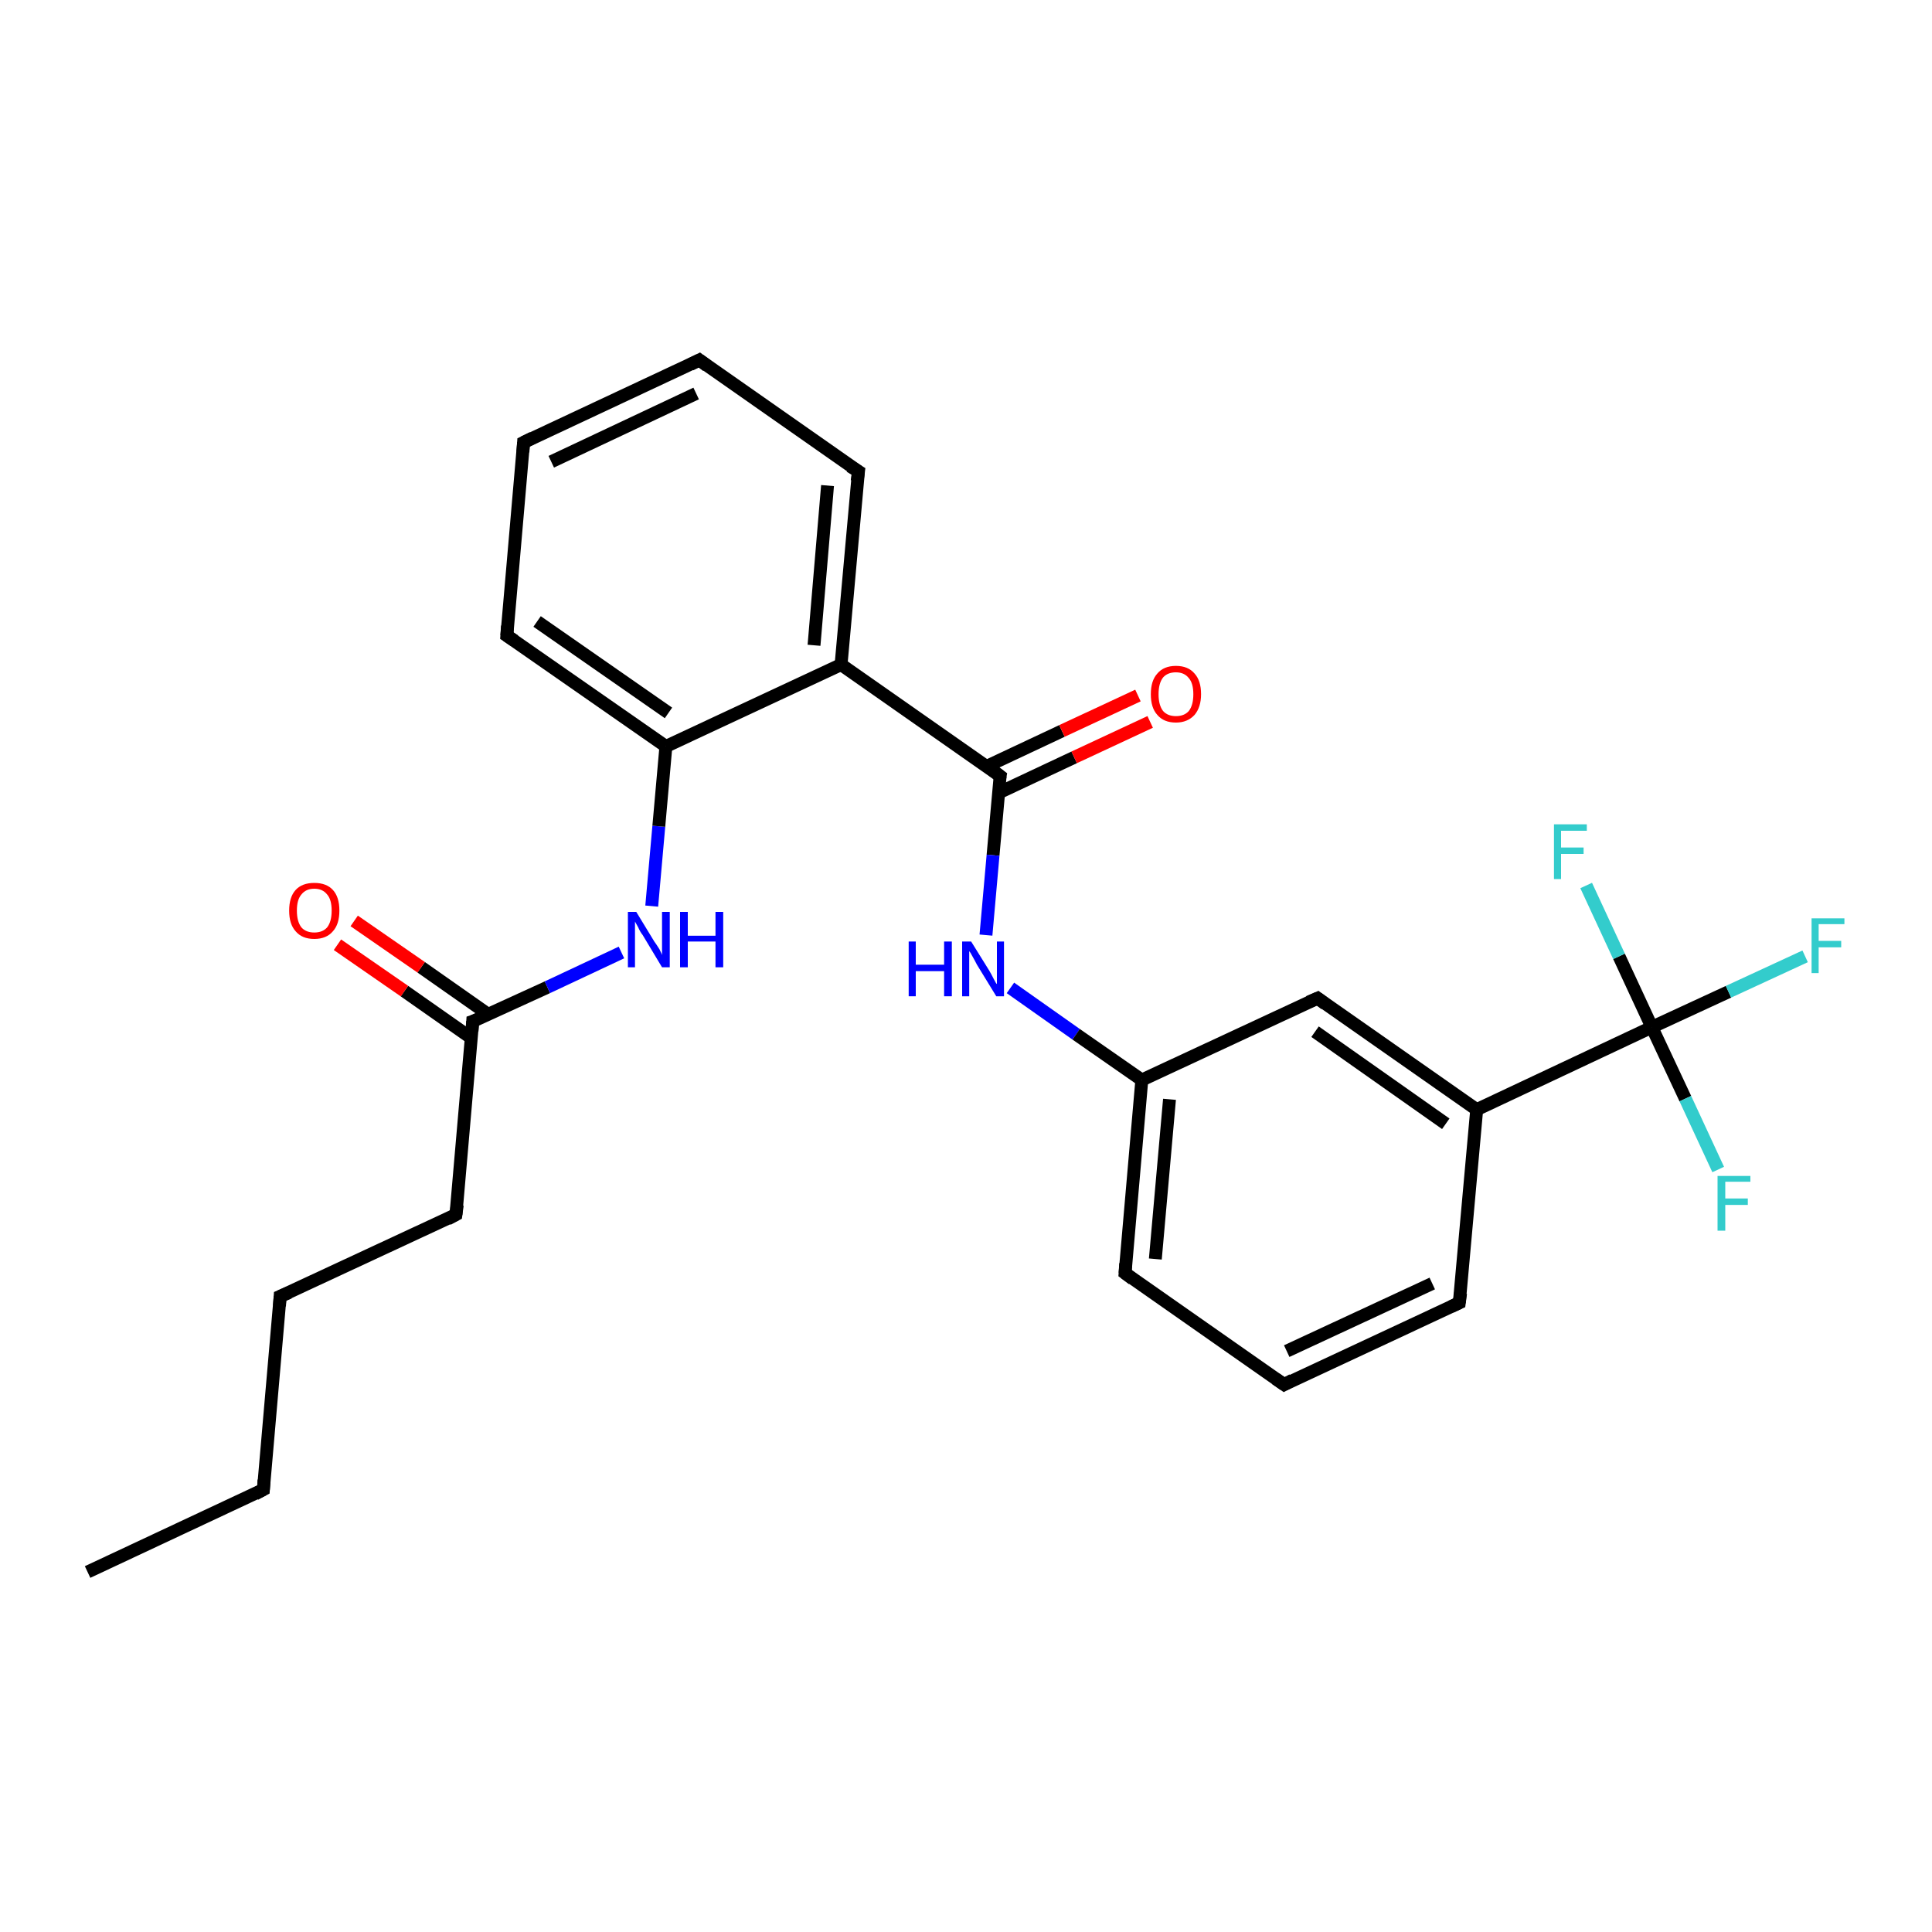 <?xml version='1.0' encoding='iso-8859-1'?>
<svg version='1.1' baseProfile='full'
              xmlns='http://www.w3.org/2000/svg'
                      xmlns:rdkit='http://www.rdkit.org/xml'
                      xmlns:xlink='http://www.w3.org/1999/xlink'
                  xml:space='preserve'
width='300px' height='300px' viewBox='0 0 300 300'>
<!-- END OF HEADER -->
<rect style='opacity:1.0;fill:#FFFFFF;stroke:none' width='300.0' height='300.0' x='0.0' y='0.0'> </rect>
<path class='bond-0 atom-0 atom-1' d='M 13.6,244.1 L 40.9,231.3' style='fill:none;fill-rule:evenodd;stroke:#000000;stroke-width:2.0px;stroke-linecap:butt;stroke-linejoin:miter;stroke-opacity:1' />
<path class='bond-1 atom-1 atom-2' d='M 40.9,231.3 L 43.5,201.3' style='fill:none;fill-rule:evenodd;stroke:#000000;stroke-width:2.0px;stroke-linecap:butt;stroke-linejoin:miter;stroke-opacity:1' />
<path class='bond-2 atom-2 atom-3' d='M 43.5,201.3 L 70.8,188.6' style='fill:none;fill-rule:evenodd;stroke:#000000;stroke-width:2.0px;stroke-linecap:butt;stroke-linejoin:miter;stroke-opacity:1' />
<path class='bond-3 atom-3 atom-4' d='M 70.8,188.6 L 73.4,158.6' style='fill:none;fill-rule:evenodd;stroke:#000000;stroke-width:2.0px;stroke-linecap:butt;stroke-linejoin:miter;stroke-opacity:1' />
<path class='bond-4 atom-4 atom-5' d='M 75.8,157.5 L 65.4,150.2' style='fill:none;fill-rule:evenodd;stroke:#000000;stroke-width:2.0px;stroke-linecap:butt;stroke-linejoin:miter;stroke-opacity:1' />
<path class='bond-4 atom-4 atom-5' d='M 65.4,150.2 L 55.0,143.0' style='fill:none;fill-rule:evenodd;stroke:#FF0000;stroke-width:2.0px;stroke-linecap:butt;stroke-linejoin:miter;stroke-opacity:1' />
<path class='bond-4 atom-4 atom-5' d='M 73.2,161.2 L 62.8,153.9' style='fill:none;fill-rule:evenodd;stroke:#000000;stroke-width:2.0px;stroke-linecap:butt;stroke-linejoin:miter;stroke-opacity:1' />
<path class='bond-4 atom-4 atom-5' d='M 62.8,153.9 L 52.4,146.7' style='fill:none;fill-rule:evenodd;stroke:#FF0000;stroke-width:2.0px;stroke-linecap:butt;stroke-linejoin:miter;stroke-opacity:1' />
<path class='bond-5 atom-4 atom-6' d='M 73.4,158.6 L 85.0,153.3' style='fill:none;fill-rule:evenodd;stroke:#000000;stroke-width:2.0px;stroke-linecap:butt;stroke-linejoin:miter;stroke-opacity:1' />
<path class='bond-5 atom-4 atom-6' d='M 85.0,153.3 L 96.5,147.9' style='fill:none;fill-rule:evenodd;stroke:#0000FF;stroke-width:2.0px;stroke-linecap:butt;stroke-linejoin:miter;stroke-opacity:1' />
<path class='bond-6 atom-6 atom-7' d='M 101.2,140.7 L 102.3,128.3' style='fill:none;fill-rule:evenodd;stroke:#0000FF;stroke-width:2.0px;stroke-linecap:butt;stroke-linejoin:miter;stroke-opacity:1' />
<path class='bond-6 atom-6 atom-7' d='M 102.3,128.3 L 103.4,115.9' style='fill:none;fill-rule:evenodd;stroke:#000000;stroke-width:2.0px;stroke-linecap:butt;stroke-linejoin:miter;stroke-opacity:1' />
<path class='bond-7 atom-7 atom-8' d='M 103.4,115.9 L 78.7,98.7' style='fill:none;fill-rule:evenodd;stroke:#000000;stroke-width:2.0px;stroke-linecap:butt;stroke-linejoin:miter;stroke-opacity:1' />
<path class='bond-7 atom-7 atom-8' d='M 103.8,110.7 L 83.4,96.5' style='fill:none;fill-rule:evenodd;stroke:#000000;stroke-width:2.0px;stroke-linecap:butt;stroke-linejoin:miter;stroke-opacity:1' />
<path class='bond-8 atom-8 atom-9' d='M 78.7,98.7 L 81.3,68.7' style='fill:none;fill-rule:evenodd;stroke:#000000;stroke-width:2.0px;stroke-linecap:butt;stroke-linejoin:miter;stroke-opacity:1' />
<path class='bond-9 atom-9 atom-10' d='M 81.3,68.7 L 108.6,55.9' style='fill:none;fill-rule:evenodd;stroke:#000000;stroke-width:2.0px;stroke-linecap:butt;stroke-linejoin:miter;stroke-opacity:1' />
<path class='bond-9 atom-9 atom-10' d='M 85.6,71.7 L 108.1,61.1' style='fill:none;fill-rule:evenodd;stroke:#000000;stroke-width:2.0px;stroke-linecap:butt;stroke-linejoin:miter;stroke-opacity:1' />
<path class='bond-10 atom-10 atom-11' d='M 108.6,55.9 L 133.3,73.2' style='fill:none;fill-rule:evenodd;stroke:#000000;stroke-width:2.0px;stroke-linecap:butt;stroke-linejoin:miter;stroke-opacity:1' />
<path class='bond-11 atom-11 atom-12' d='M 133.3,73.2 L 130.6,103.2' style='fill:none;fill-rule:evenodd;stroke:#000000;stroke-width:2.0px;stroke-linecap:butt;stroke-linejoin:miter;stroke-opacity:1' />
<path class='bond-11 atom-11 atom-12' d='M 128.5,75.4 L 126.4,100.2' style='fill:none;fill-rule:evenodd;stroke:#000000;stroke-width:2.0px;stroke-linecap:butt;stroke-linejoin:miter;stroke-opacity:1' />
<path class='bond-12 atom-12 atom-13' d='M 130.6,103.2 L 155.3,120.5' style='fill:none;fill-rule:evenodd;stroke:#000000;stroke-width:2.0px;stroke-linecap:butt;stroke-linejoin:miter;stroke-opacity:1' />
<path class='bond-13 atom-13 atom-14' d='M 155.1,123.1 L 166.8,117.6' style='fill:none;fill-rule:evenodd;stroke:#000000;stroke-width:2.0px;stroke-linecap:butt;stroke-linejoin:miter;stroke-opacity:1' />
<path class='bond-13 atom-13 atom-14' d='M 166.8,117.6 L 178.6,112.1' style='fill:none;fill-rule:evenodd;stroke:#FF0000;stroke-width:2.0px;stroke-linecap:butt;stroke-linejoin:miter;stroke-opacity:1' />
<path class='bond-13 atom-13 atom-14' d='M 153.2,119.0 L 164.9,113.5' style='fill:none;fill-rule:evenodd;stroke:#000000;stroke-width:2.0px;stroke-linecap:butt;stroke-linejoin:miter;stroke-opacity:1' />
<path class='bond-13 atom-13 atom-14' d='M 164.9,113.5 L 176.7,108.0' style='fill:none;fill-rule:evenodd;stroke:#FF0000;stroke-width:2.0px;stroke-linecap:butt;stroke-linejoin:miter;stroke-opacity:1' />
<path class='bond-14 atom-13 atom-15' d='M 155.3,120.5 L 154.2,132.8' style='fill:none;fill-rule:evenodd;stroke:#000000;stroke-width:2.0px;stroke-linecap:butt;stroke-linejoin:miter;stroke-opacity:1' />
<path class='bond-14 atom-13 atom-15' d='M 154.2,132.8 L 153.1,145.2' style='fill:none;fill-rule:evenodd;stroke:#0000FF;stroke-width:2.0px;stroke-linecap:butt;stroke-linejoin:miter;stroke-opacity:1' />
<path class='bond-15 atom-15 atom-16' d='M 156.9,153.4 L 167.1,160.6' style='fill:none;fill-rule:evenodd;stroke:#0000FF;stroke-width:2.0px;stroke-linecap:butt;stroke-linejoin:miter;stroke-opacity:1' />
<path class='bond-15 atom-15 atom-16' d='M 167.1,160.6 L 177.3,167.7' style='fill:none;fill-rule:evenodd;stroke:#000000;stroke-width:2.0px;stroke-linecap:butt;stroke-linejoin:miter;stroke-opacity:1' />
<path class='bond-16 atom-16 atom-17' d='M 177.3,167.7 L 174.7,197.7' style='fill:none;fill-rule:evenodd;stroke:#000000;stroke-width:2.0px;stroke-linecap:butt;stroke-linejoin:miter;stroke-opacity:1' />
<path class='bond-16 atom-16 atom-17' d='M 181.6,170.7 L 179.4,195.5' style='fill:none;fill-rule:evenodd;stroke:#000000;stroke-width:2.0px;stroke-linecap:butt;stroke-linejoin:miter;stroke-opacity:1' />
<path class='bond-17 atom-17 atom-18' d='M 174.7,197.7 L 199.4,215.0' style='fill:none;fill-rule:evenodd;stroke:#000000;stroke-width:2.0px;stroke-linecap:butt;stroke-linejoin:miter;stroke-opacity:1' />
<path class='bond-18 atom-18 atom-19' d='M 199.4,215.0 L 226.6,202.3' style='fill:none;fill-rule:evenodd;stroke:#000000;stroke-width:2.0px;stroke-linecap:butt;stroke-linejoin:miter;stroke-opacity:1' />
<path class='bond-18 atom-18 atom-19' d='M 199.8,209.8 L 222.4,199.3' style='fill:none;fill-rule:evenodd;stroke:#000000;stroke-width:2.0px;stroke-linecap:butt;stroke-linejoin:miter;stroke-opacity:1' />
<path class='bond-19 atom-19 atom-20' d='M 226.6,202.3 L 229.3,172.3' style='fill:none;fill-rule:evenodd;stroke:#000000;stroke-width:2.0px;stroke-linecap:butt;stroke-linejoin:miter;stroke-opacity:1' />
<path class='bond-20 atom-20 atom-21' d='M 229.3,172.3 L 204.6,155.0' style='fill:none;fill-rule:evenodd;stroke:#000000;stroke-width:2.0px;stroke-linecap:butt;stroke-linejoin:miter;stroke-opacity:1' />
<path class='bond-20 atom-20 atom-21' d='M 224.5,174.5 L 204.2,160.2' style='fill:none;fill-rule:evenodd;stroke:#000000;stroke-width:2.0px;stroke-linecap:butt;stroke-linejoin:miter;stroke-opacity:1' />
<path class='bond-21 atom-20 atom-22' d='M 229.3,172.3 L 256.5,159.5' style='fill:none;fill-rule:evenodd;stroke:#000000;stroke-width:2.0px;stroke-linecap:butt;stroke-linejoin:miter;stroke-opacity:1' />
<path class='bond-22 atom-22 atom-23' d='M 256.5,159.5 L 268.4,154.0' style='fill:none;fill-rule:evenodd;stroke:#000000;stroke-width:2.0px;stroke-linecap:butt;stroke-linejoin:miter;stroke-opacity:1' />
<path class='bond-22 atom-22 atom-23' d='M 268.4,154.0 L 280.3,148.5' style='fill:none;fill-rule:evenodd;stroke:#33CCCC;stroke-width:2.0px;stroke-linecap:butt;stroke-linejoin:miter;stroke-opacity:1' />
<path class='bond-23 atom-22 atom-24' d='M 256.5,159.5 L 261.7,170.6' style='fill:none;fill-rule:evenodd;stroke:#000000;stroke-width:2.0px;stroke-linecap:butt;stroke-linejoin:miter;stroke-opacity:1' />
<path class='bond-23 atom-22 atom-24' d='M 261.7,170.6 L 266.8,181.6' style='fill:none;fill-rule:evenodd;stroke:#33CCCC;stroke-width:2.0px;stroke-linecap:butt;stroke-linejoin:miter;stroke-opacity:1' />
<path class='bond-24 atom-22 atom-25' d='M 256.5,159.5 L 251.4,148.5' style='fill:none;fill-rule:evenodd;stroke:#000000;stroke-width:2.0px;stroke-linecap:butt;stroke-linejoin:miter;stroke-opacity:1' />
<path class='bond-24 atom-22 atom-25' d='M 251.4,148.5 L 246.3,137.5' style='fill:none;fill-rule:evenodd;stroke:#33CCCC;stroke-width:2.0px;stroke-linecap:butt;stroke-linejoin:miter;stroke-opacity:1' />
<path class='bond-25 atom-12 atom-7' d='M 130.6,103.2 L 103.4,115.9' style='fill:none;fill-rule:evenodd;stroke:#000000;stroke-width:2.0px;stroke-linecap:butt;stroke-linejoin:miter;stroke-opacity:1' />
<path class='bond-26 atom-21 atom-16' d='M 204.6,155.0 L 177.3,167.7' style='fill:none;fill-rule:evenodd;stroke:#000000;stroke-width:2.0px;stroke-linecap:butt;stroke-linejoin:miter;stroke-opacity:1' />
<path d='M 39.6,232.0 L 40.9,231.3 L 41.0,229.8' style='fill:none;stroke:#000000;stroke-width:2.0px;stroke-linecap:butt;stroke-linejoin:miter;stroke-opacity:1;' />
<path d='M 43.4,202.8 L 43.5,201.3 L 44.9,200.7' style='fill:none;stroke:#000000;stroke-width:2.0px;stroke-linecap:butt;stroke-linejoin:miter;stroke-opacity:1;' />
<path d='M 69.5,189.3 L 70.8,188.6 L 71.0,187.1' style='fill:none;stroke:#000000;stroke-width:2.0px;stroke-linecap:butt;stroke-linejoin:miter;stroke-opacity:1;' />
<path d='M 73.3,160.1 L 73.4,158.6 L 74.0,158.4' style='fill:none;stroke:#000000;stroke-width:2.0px;stroke-linecap:butt;stroke-linejoin:miter;stroke-opacity:1;' />
<path d='M 79.9,99.5 L 78.7,98.7 L 78.8,97.2' style='fill:none;stroke:#000000;stroke-width:2.0px;stroke-linecap:butt;stroke-linejoin:miter;stroke-opacity:1;' />
<path d='M 81.2,70.2 L 81.3,68.7 L 82.7,68.0' style='fill:none;stroke:#000000;stroke-width:2.0px;stroke-linecap:butt;stroke-linejoin:miter;stroke-opacity:1;' />
<path d='M 107.2,56.6 L 108.6,55.9 L 109.8,56.8' style='fill:none;stroke:#000000;stroke-width:2.0px;stroke-linecap:butt;stroke-linejoin:miter;stroke-opacity:1;' />
<path d='M 132.0,72.4 L 133.3,73.2 L 133.1,74.7' style='fill:none;stroke:#000000;stroke-width:2.0px;stroke-linecap:butt;stroke-linejoin:miter;stroke-opacity:1;' />
<path d='M 154.1,119.6 L 155.3,120.5 L 155.2,121.1' style='fill:none;stroke:#000000;stroke-width:2.0px;stroke-linecap:butt;stroke-linejoin:miter;stroke-opacity:1;' />
<path d='M 174.8,196.2 L 174.7,197.7 L 175.9,198.6' style='fill:none;stroke:#000000;stroke-width:2.0px;stroke-linecap:butt;stroke-linejoin:miter;stroke-opacity:1;' />
<path d='M 198.1,214.1 L 199.4,215.0 L 200.7,214.3' style='fill:none;stroke:#000000;stroke-width:2.0px;stroke-linecap:butt;stroke-linejoin:miter;stroke-opacity:1;' />
<path d='M 225.3,202.9 L 226.6,202.3 L 226.8,200.8' style='fill:none;stroke:#000000;stroke-width:2.0px;stroke-linecap:butt;stroke-linejoin:miter;stroke-opacity:1;' />
<path d='M 205.8,155.9 L 204.6,155.0 L 203.2,155.6' style='fill:none;stroke:#000000;stroke-width:2.0px;stroke-linecap:butt;stroke-linejoin:miter;stroke-opacity:1;' />
<path class='atom-5' d='M 44.9 141.4
Q 44.9 139.3, 45.9 138.2
Q 46.9 137.1, 48.8 137.1
Q 50.7 137.1, 51.7 138.2
Q 52.7 139.3, 52.7 141.4
Q 52.7 143.5, 51.7 144.6
Q 50.7 145.8, 48.8 145.8
Q 46.9 145.8, 45.9 144.6
Q 44.9 143.5, 44.9 141.4
M 48.8 144.8
Q 50.1 144.8, 50.8 144.0
Q 51.5 143.1, 51.5 141.4
Q 51.5 139.7, 50.8 138.9
Q 50.1 138.0, 48.8 138.0
Q 47.5 138.0, 46.8 138.9
Q 46.1 139.7, 46.1 141.4
Q 46.1 143.1, 46.8 144.0
Q 47.5 144.8, 48.8 144.8
' fill='#FF0000'/>
<path class='atom-6' d='M 98.8 141.6
L 101.6 146.2
Q 101.9 146.6, 102.4 147.4
Q 102.8 148.2, 102.8 148.3
L 102.8 141.6
L 104.0 141.6
L 104.0 150.2
L 102.8 150.2
L 99.8 145.2
Q 99.4 144.7, 99.1 144.0
Q 98.7 143.3, 98.6 143.1
L 98.6 150.2
L 97.5 150.2
L 97.5 141.6
L 98.8 141.6
' fill='#0000FF'/>
<path class='atom-6' d='M 105.6 141.6
L 106.8 141.6
L 106.8 145.3
L 111.1 145.3
L 111.1 141.6
L 112.3 141.6
L 112.3 150.2
L 111.1 150.2
L 111.1 146.2
L 106.8 146.2
L 106.8 150.2
L 105.6 150.2
L 105.6 141.6
' fill='#0000FF'/>
<path class='atom-14' d='M 178.7 107.8
Q 178.7 105.7, 179.7 104.6
Q 180.7 103.4, 182.6 103.4
Q 184.5 103.4, 185.5 104.6
Q 186.5 105.7, 186.5 107.8
Q 186.5 109.8, 185.5 111.0
Q 184.4 112.2, 182.6 112.2
Q 180.7 112.2, 179.7 111.0
Q 178.7 109.9, 178.7 107.8
M 182.6 111.2
Q 183.9 111.2, 184.6 110.4
Q 185.3 109.5, 185.3 107.8
Q 185.3 106.1, 184.6 105.3
Q 183.9 104.4, 182.6 104.4
Q 181.3 104.4, 180.6 105.2
Q 179.9 106.1, 179.9 107.8
Q 179.9 109.5, 180.6 110.4
Q 181.3 111.2, 182.6 111.2
' fill='#FF0000'/>
<path class='atom-15' d='M 141.1 146.2
L 142.2 146.2
L 142.2 149.8
L 146.6 149.8
L 146.6 146.2
L 147.8 146.2
L 147.8 154.7
L 146.6 154.7
L 146.6 150.8
L 142.2 150.8
L 142.2 154.7
L 141.1 154.7
L 141.1 146.2
' fill='#0000FF'/>
<path class='atom-15' d='M 150.8 146.2
L 153.6 150.7
Q 153.9 151.2, 154.3 152.0
Q 154.7 152.8, 154.8 152.8
L 154.8 146.2
L 155.9 146.2
L 155.9 154.7
L 154.7 154.7
L 151.7 149.8
Q 151.4 149.2, 151.0 148.5
Q 150.7 147.9, 150.5 147.7
L 150.5 154.7
L 149.4 154.7
L 149.4 146.2
L 150.8 146.2
' fill='#0000FF'/>
<path class='atom-23' d='M 281.3 142.6
L 286.4 142.6
L 286.4 143.5
L 282.4 143.5
L 282.4 146.1
L 285.9 146.1
L 285.9 147.1
L 282.4 147.1
L 282.4 151.1
L 281.3 151.1
L 281.3 142.6
' fill='#33CCCC'/>
<path class='atom-24' d='M 266.7 182.6
L 271.8 182.6
L 271.8 183.5
L 267.9 183.5
L 267.9 186.1
L 271.4 186.1
L 271.4 187.1
L 267.9 187.1
L 267.9 191.1
L 266.7 191.1
L 266.7 182.6
' fill='#33CCCC'/>
<path class='atom-25' d='M 241.3 128.0
L 246.4 128.0
L 246.4 129.0
L 242.4 129.0
L 242.4 131.6
L 245.9 131.6
L 245.9 132.6
L 242.4 132.6
L 242.4 136.5
L 241.3 136.5
L 241.3 128.0
' fill='#33CCCC'/>
</svg>
